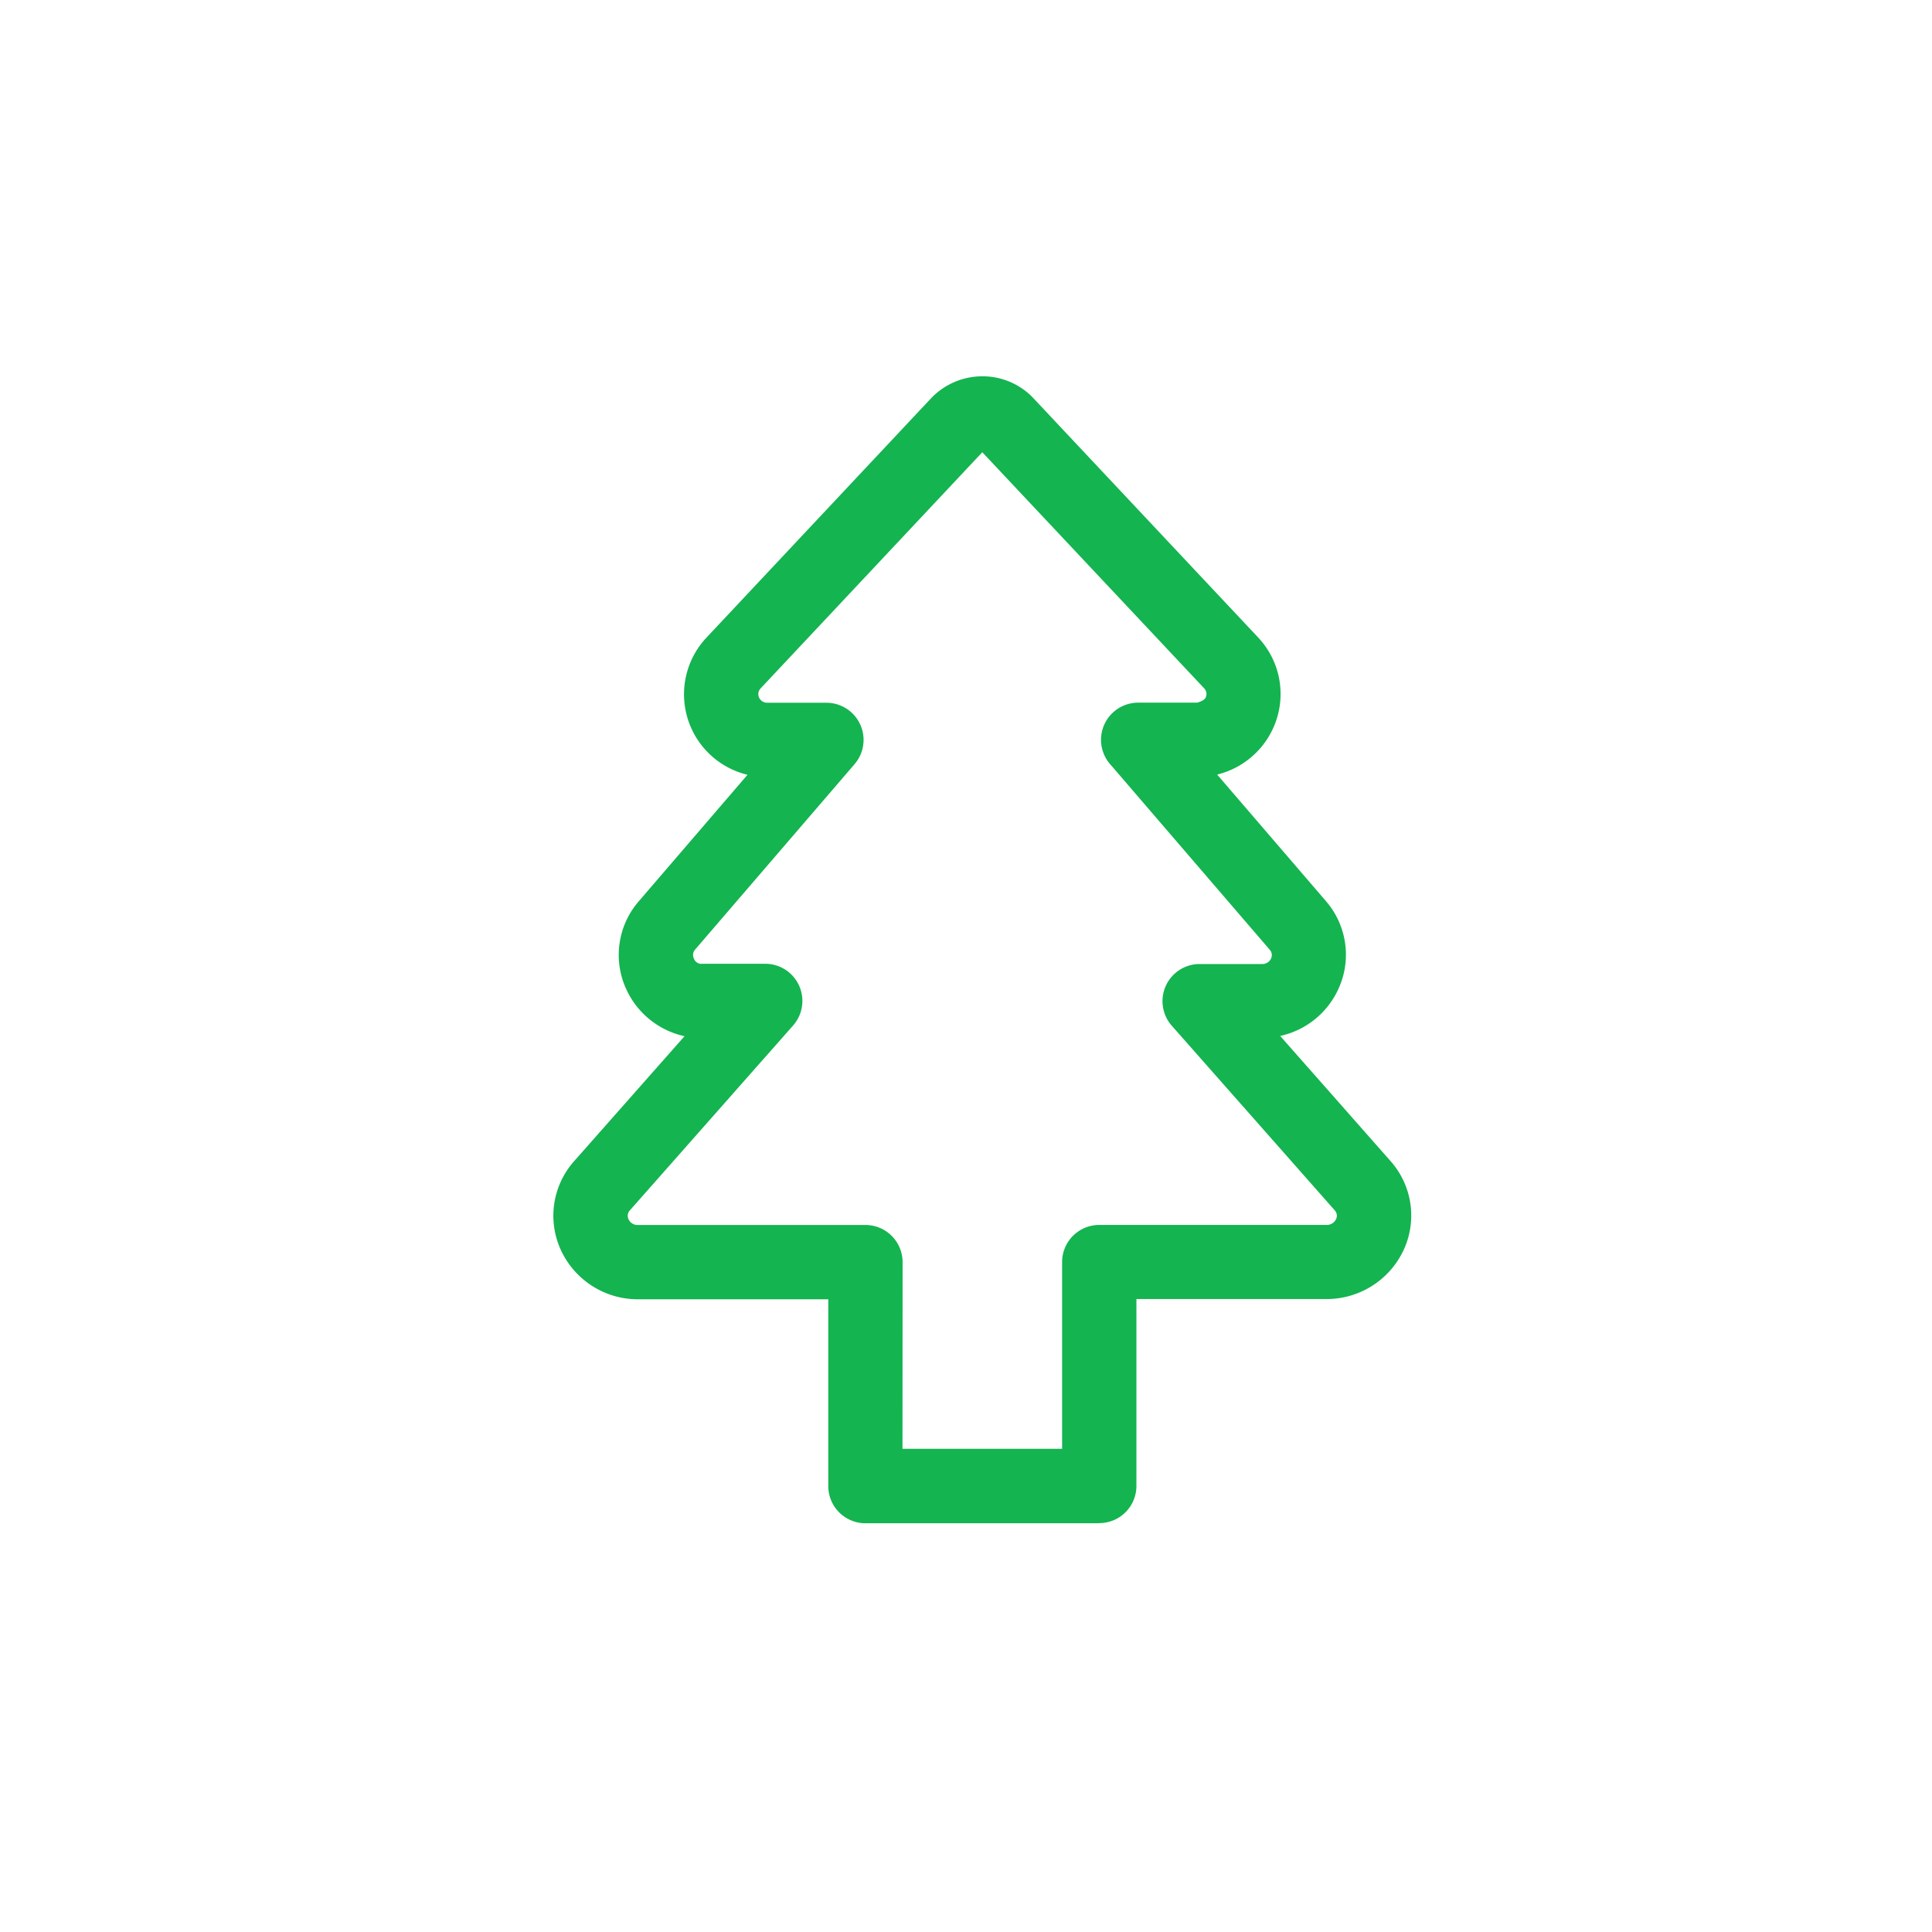<?xml version="1.0" encoding="UTF-8"?> <svg xmlns="http://www.w3.org/2000/svg" xmlns:xlink="http://www.w3.org/1999/xlink" width="39" height="39" viewBox="0 0 39 39"><defs><clipPath id="clip-path"><rect id="長方形_90" data-name="長方形 90" width="39" height="39" transform="translate(317 219)" fill="#f52" opacity="0.362"></rect></clipPath><clipPath id="clip-path-2"><rect id="長方形_81" data-name="長方形 81" width="17.316" height="23.153" transform="translate(0 0)" fill="#14b450"></rect></clipPath></defs><g id="マスクグループ_22" data-name="マスクグループ 22" transform="translate(-317 -219)" clip-path="url(#clip-path)"><g id="グループ_56" data-name="グループ 56" transform="translate(328.17 226.596)"><g id="グループ_55" data-name="グループ 55" clip-path="url(#clip-path-2)"><path id="パス_225" data-name="パス 225" d="M11.02,23.153H6.3a.75.75,0,0,1-.75-.75V18.632H1.7a1.711,1.711,0,0,1-1.539-.975,1.657,1.657,0,0,1,.268-1.824l2.219-2.512a1.689,1.689,0,0,1-1.167-.929,1.654,1.654,0,0,1,.248-1.8l2.19-2.548a1.671,1.671,0,0,1-.828-2.769L7.632.436A1.433,1.433,0,0,1,8.659,0h0A1.413,1.413,0,0,1,9.67.42l4.557,4.852a1.663,1.663,0,0,1,.317,1.8A1.682,1.682,0,0,1,13.4,8.04l2.194,2.552a1.653,1.653,0,0,1,.242,1.8,1.685,1.685,0,0,1-1.164.924l2.221,2.518a1.654,1.654,0,0,1,.264,1.818,1.714,1.714,0,0,1-1.541.975H11.77V22.4a.75.75,0,0,1-.75.75m-3.972-1.5H10.27V17.881a.75.75,0,0,1,.75-.75h4.593a.207.207,0,0,0,.188-.118.161.161,0,0,0-.026-.175l0,0-3.29-3.727a.75.75,0,0,1,.562-1.247h1.263a.189.189,0,0,0,.175-.106.161.161,0,0,0-.02-.178L11.237,7.827a.75.75,0,0,1,.569-1.239H13c.045-.016.142-.042.171-.11a.165.165,0,0,0-.032-.178L8.659,1.533,4.184,6.3a.17.17,0,0,0-.033.183.183.183,0,0,0,.168.107H5.512a.75.75,0,0,1,.569,1.239L2.863,11.571a.162.162,0,0,0-.027.178.157.157,0,0,0,.172.11H4.277a.75.75,0,0,1,.562,1.247L1.548,16.833a.162.162,0,0,0-.031.182.2.2,0,0,0,.185.117H6.3a.75.75,0,0,1,.75.75Z" fill="#14b450"></path></g></g></g></svg> 